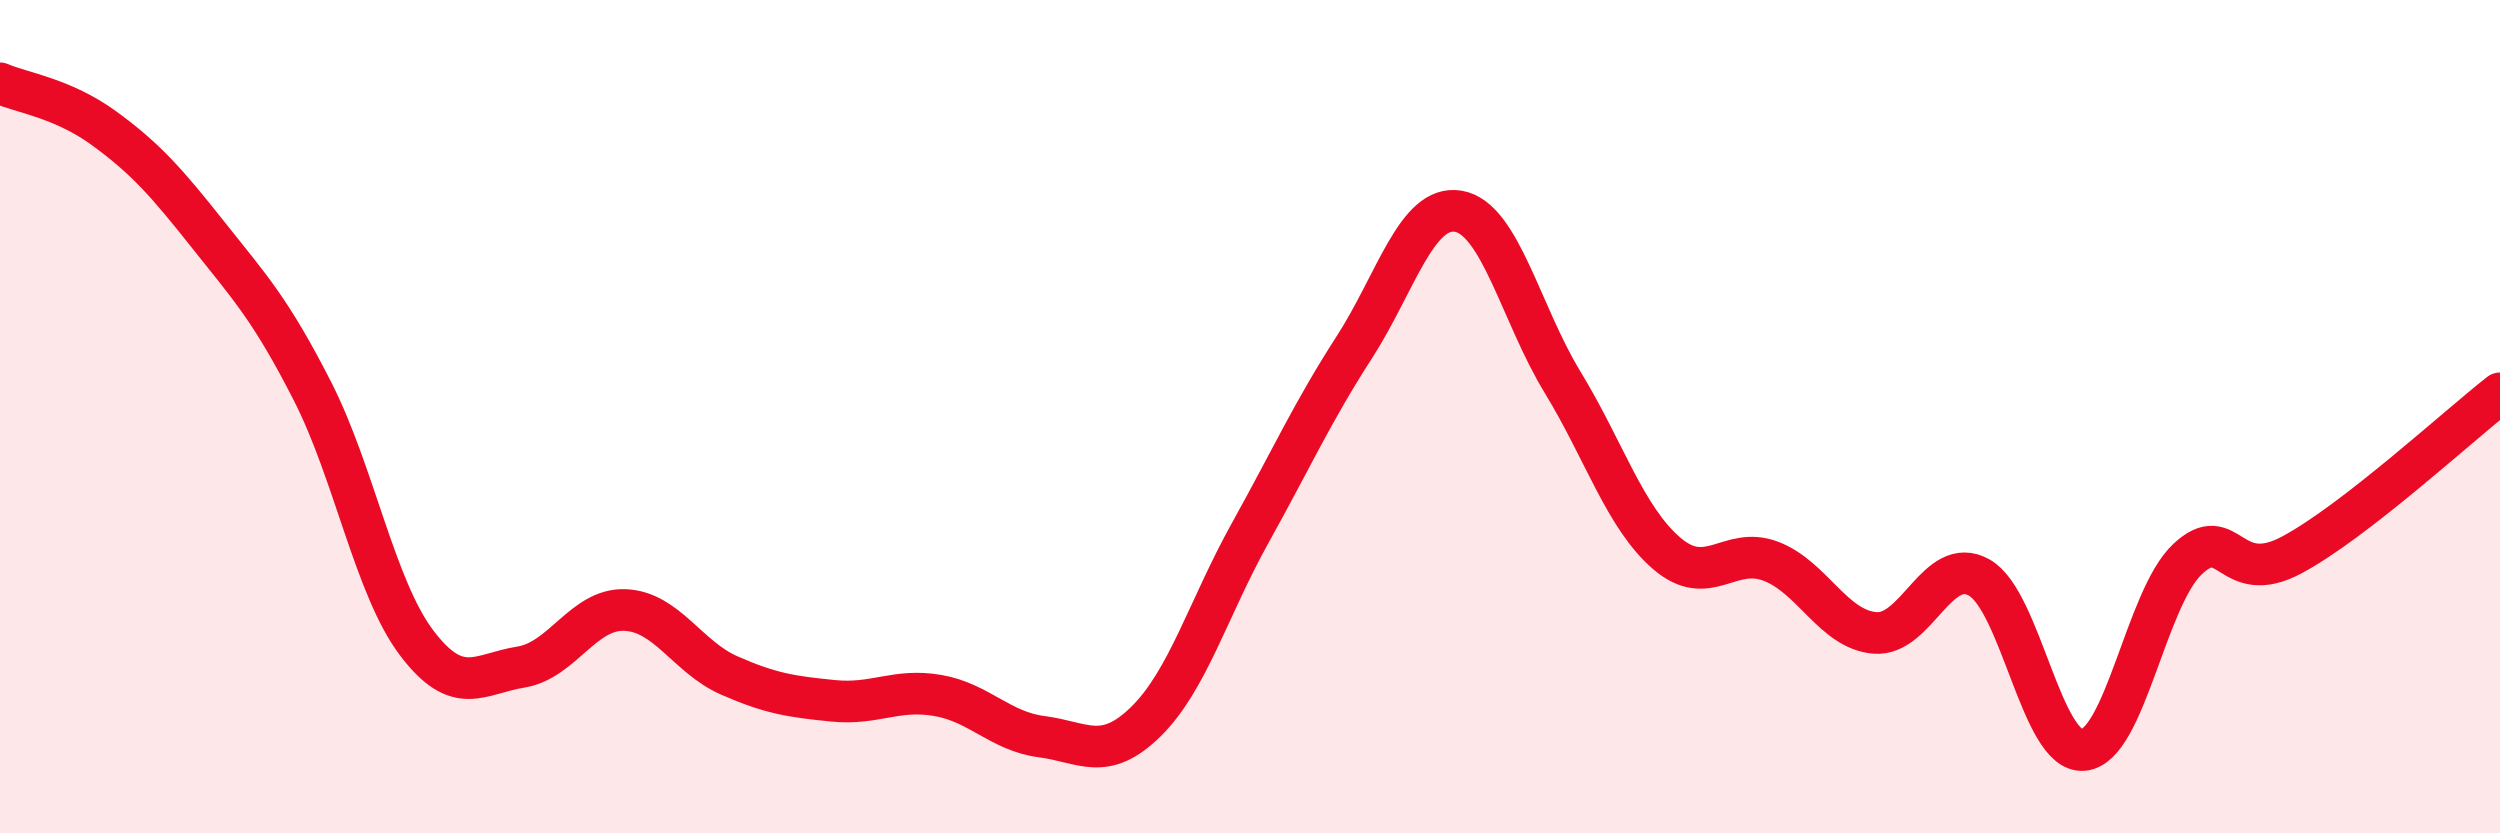 
    <svg width="60" height="20" viewBox="0 0 60 20" xmlns="http://www.w3.org/2000/svg">
      <path
        d="M 0,2 C 0.5,2.22 1.5,2.35 2.5,3.08 C 3.5,3.81 4,4.38 5,5.64 C 6,6.9 6.5,7.43 7.5,9.39 C 8.5,11.35 9,14.11 10,15.43 C 11,16.75 11.5,16.17 12.5,16.01 C 13.5,15.85 14,14.6 15,14.64 C 16,14.68 16.5,15.77 17.5,16.21 C 18.5,16.65 19,16.72 20,16.82 C 21,16.92 21.5,16.52 22.5,16.69 C 23.5,16.86 24,17.55 25,17.68 C 26,17.81 26.5,18.3 27.5,17.32 C 28.5,16.34 29,14.6 30,12.8 C 31,11 31.5,9.89 32.5,8.34 C 33.5,6.79 34,4.9 35,5.07 C 36,5.24 36.5,7.53 37.5,9.17 C 38.5,10.81 39,12.42 40,13.28 C 41,14.14 41.5,13.09 42.5,13.47 C 43.5,13.85 44,15.11 45,15.19 C 46,15.27 46.5,13.3 47.5,13.86 C 48.5,14.42 49,18.09 50,18 C 51,17.91 51.5,14.36 52.5,13.42 C 53.5,12.48 53.5,14.12 55,13.32 C 56.5,12.52 59,10.22 60,9.44L60 20L0 20Z"
        fill="#EB0A25"
        opacity="0.1"
        stroke-linecap="round"
        stroke-linejoin="round"
      />
      <path
        d="M 0,2 C 0.5,2.22 1.5,2.35 2.5,3.08 C 3.5,3.81 4,4.38 5,5.64 C 6,6.9 6.5,7.43 7.5,9.39 C 8.5,11.35 9,14.11 10,15.43 C 11,16.75 11.5,16.17 12.5,16.01 C 13.5,15.85 14,14.6 15,14.64 C 16,14.68 16.5,15.77 17.5,16.21 C 18.5,16.65 19,16.72 20,16.82 C 21,16.92 21.5,16.52 22.5,16.69 C 23.5,16.86 24,17.55 25,17.68 C 26,17.81 26.5,18.3 27.5,17.32 C 28.5,16.34 29,14.6 30,12.8 C 31,11 31.5,9.89 32.5,8.34 C 33.5,6.79 34,4.9 35,5.07 C 36,5.24 36.5,7.53 37.5,9.17 C 38.5,10.81 39,12.42 40,13.28 C 41,14.14 41.5,13.09 42.5,13.47 C 43.5,13.85 44,15.11 45,15.19 C 46,15.27 46.5,13.3 47.5,13.86 C 48.5,14.42 49,18.09 50,18 C 51,17.91 51.5,14.36 52.5,13.42 C 53.5,12.48 53.5,14.12 55,13.32 C 56.5,12.52 59,10.22 60,9.44"
        stroke="#EB0A25"
        stroke-width="1"
        fill="none"
        stroke-linecap="round"
        stroke-linejoin="round"
      />
    </svg>
  